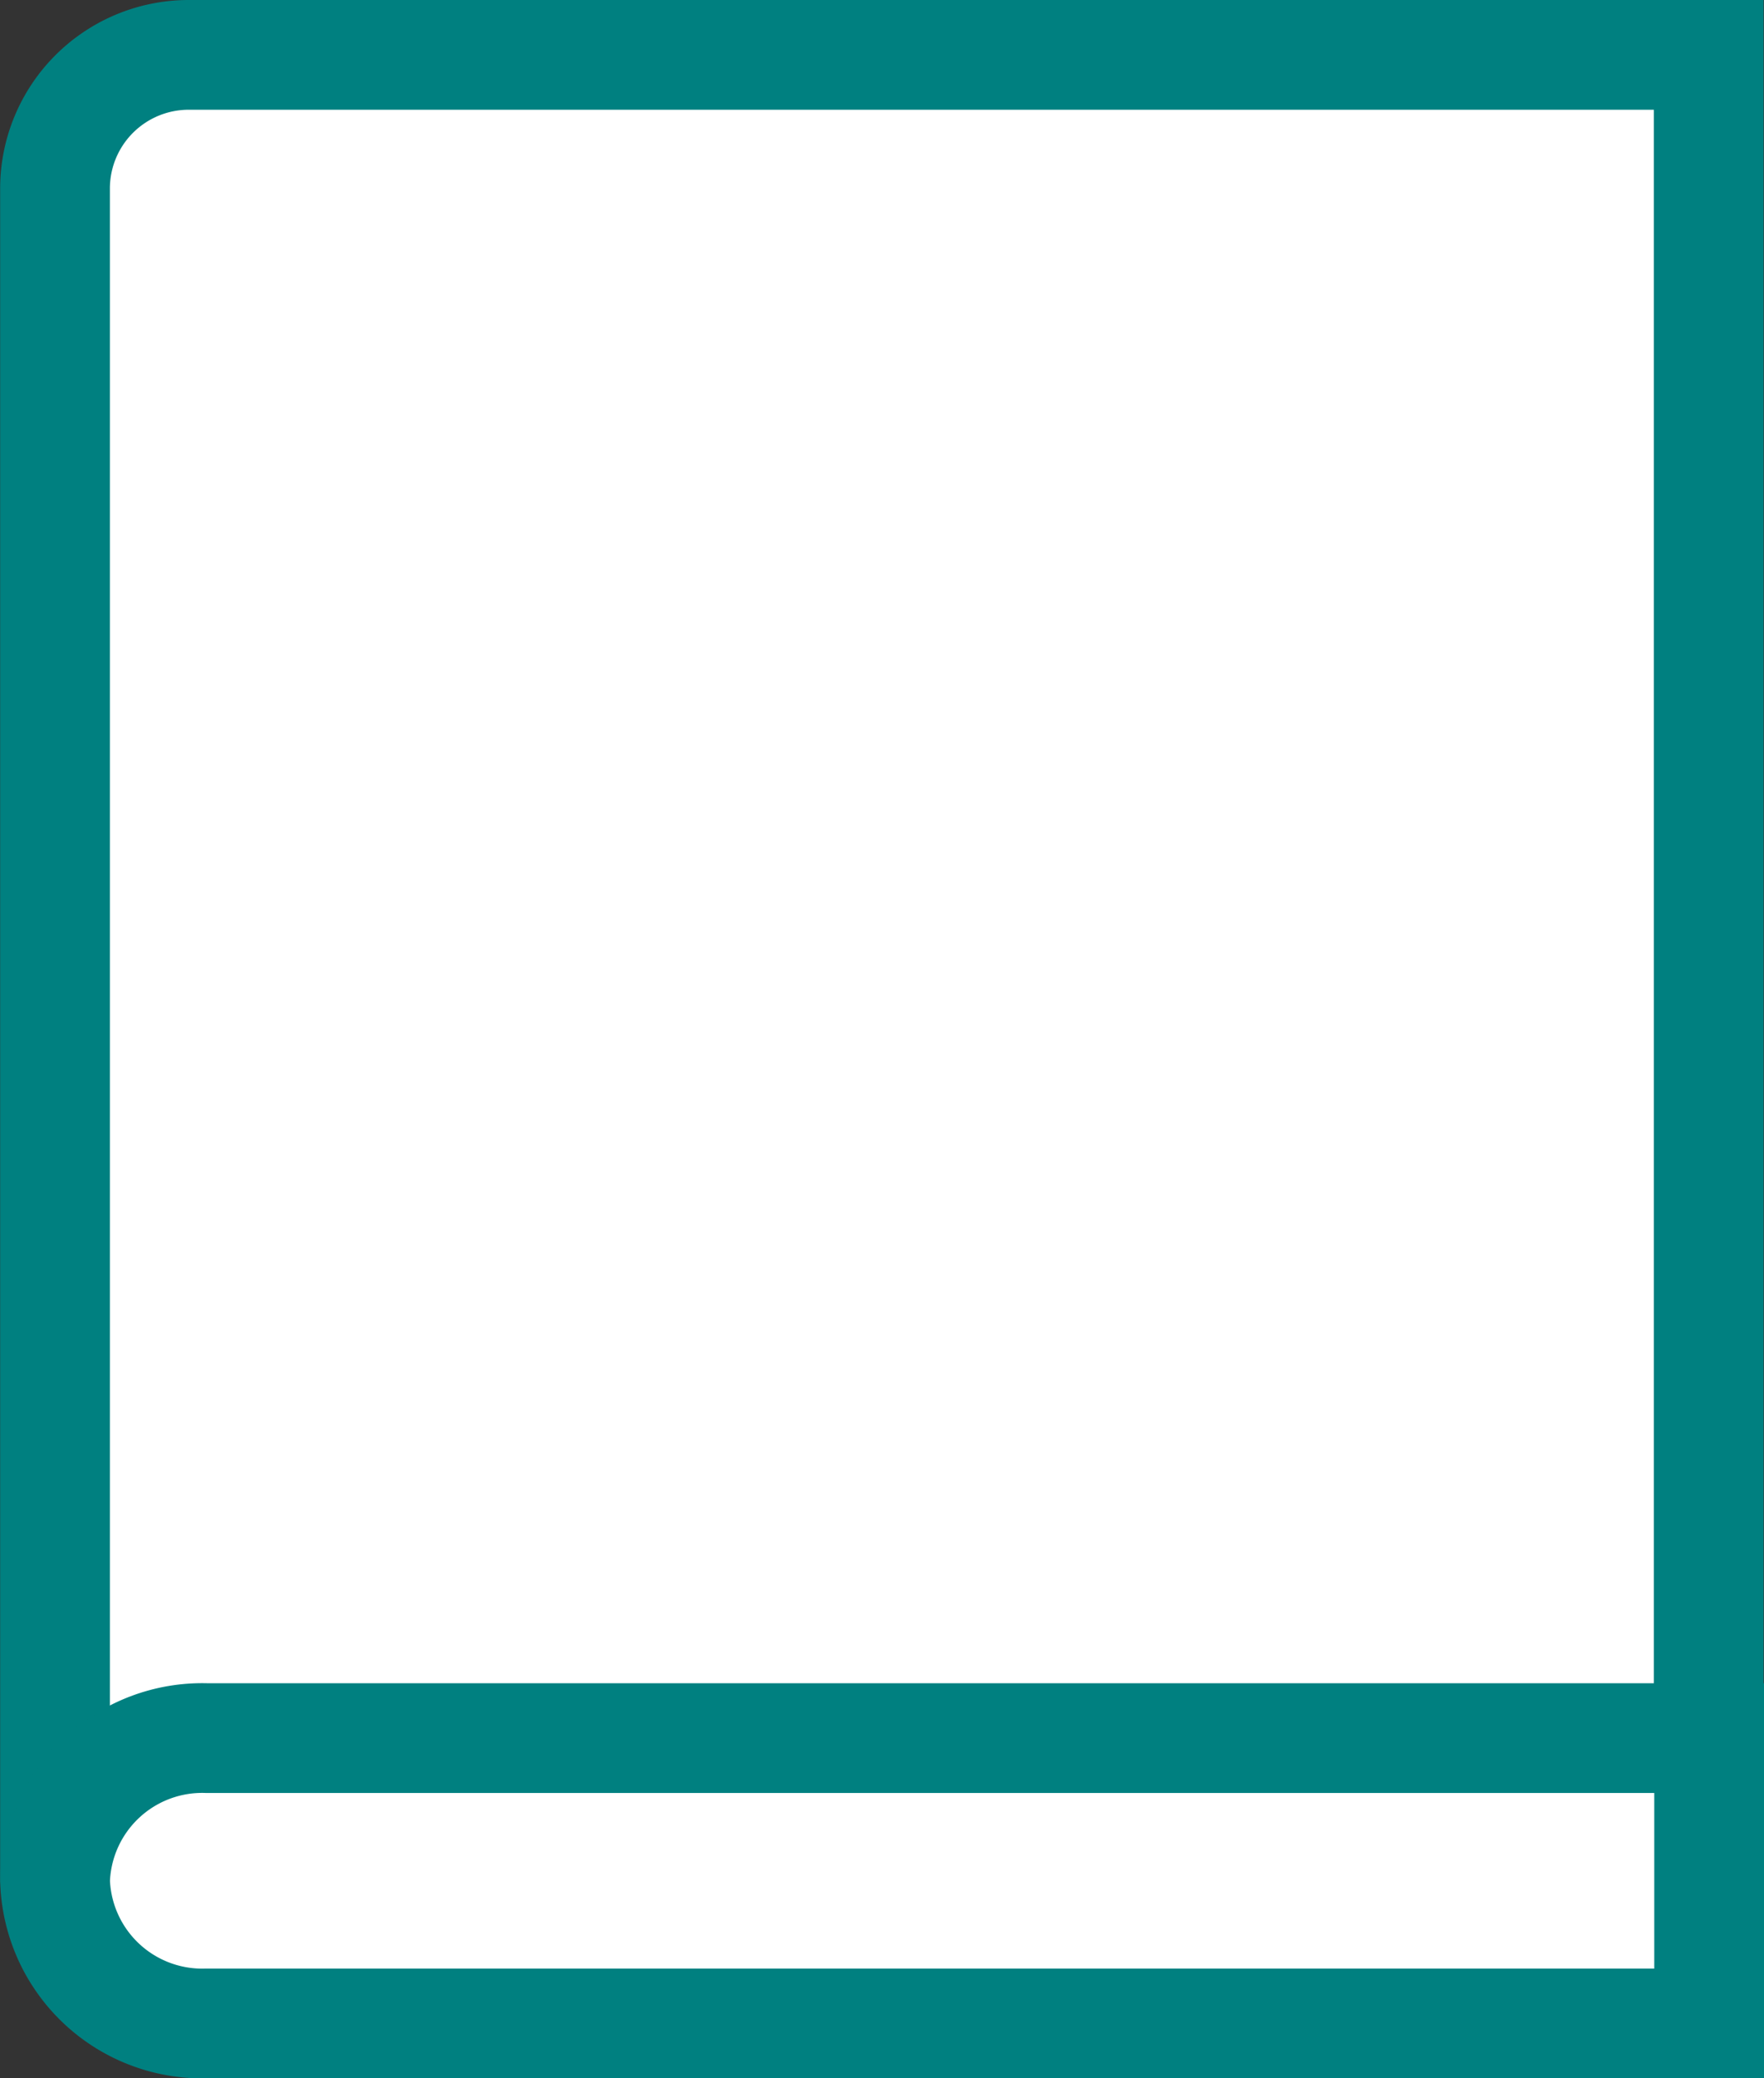 <svg xmlns="http://www.w3.org/2000/svg" width="48.222" height="56.815" viewBox="0 0 48.222 56.815">
  <rect x="0" y="0" width="48.222" height="56.815" fill="#333333" stroke="none"/>
  <g id="Group_376" data-name="Group 376" transform="translate(0.25 0.25)">
    <path id="Path_1200" data-name="Path 1200" d="M46.472,54.468H4.92l-.266-.009a3.594,3.594,0,0,1-3.4-3.622V4.882A3.655,3.655,0,0,1,4.92,1.25H46.46V54.468Z" transform="translate(0)" fill="#fff" stroke="teal" stroke-miterlimit="10" stroke-width="3"/>
    <path id="Path_1201" data-name="Path 1201" d="M46.472,46.36H5.4a4.025,4.025,0,0,1-4.145-3.9h0A4.025,4.025,0,0,1,5.4,38.56H46.472Z" transform="translate(0 8.704)" fill="#fff" stroke="teal" stroke-miterlimit="10" stroke-width="3"/>
  </g>
</svg>

